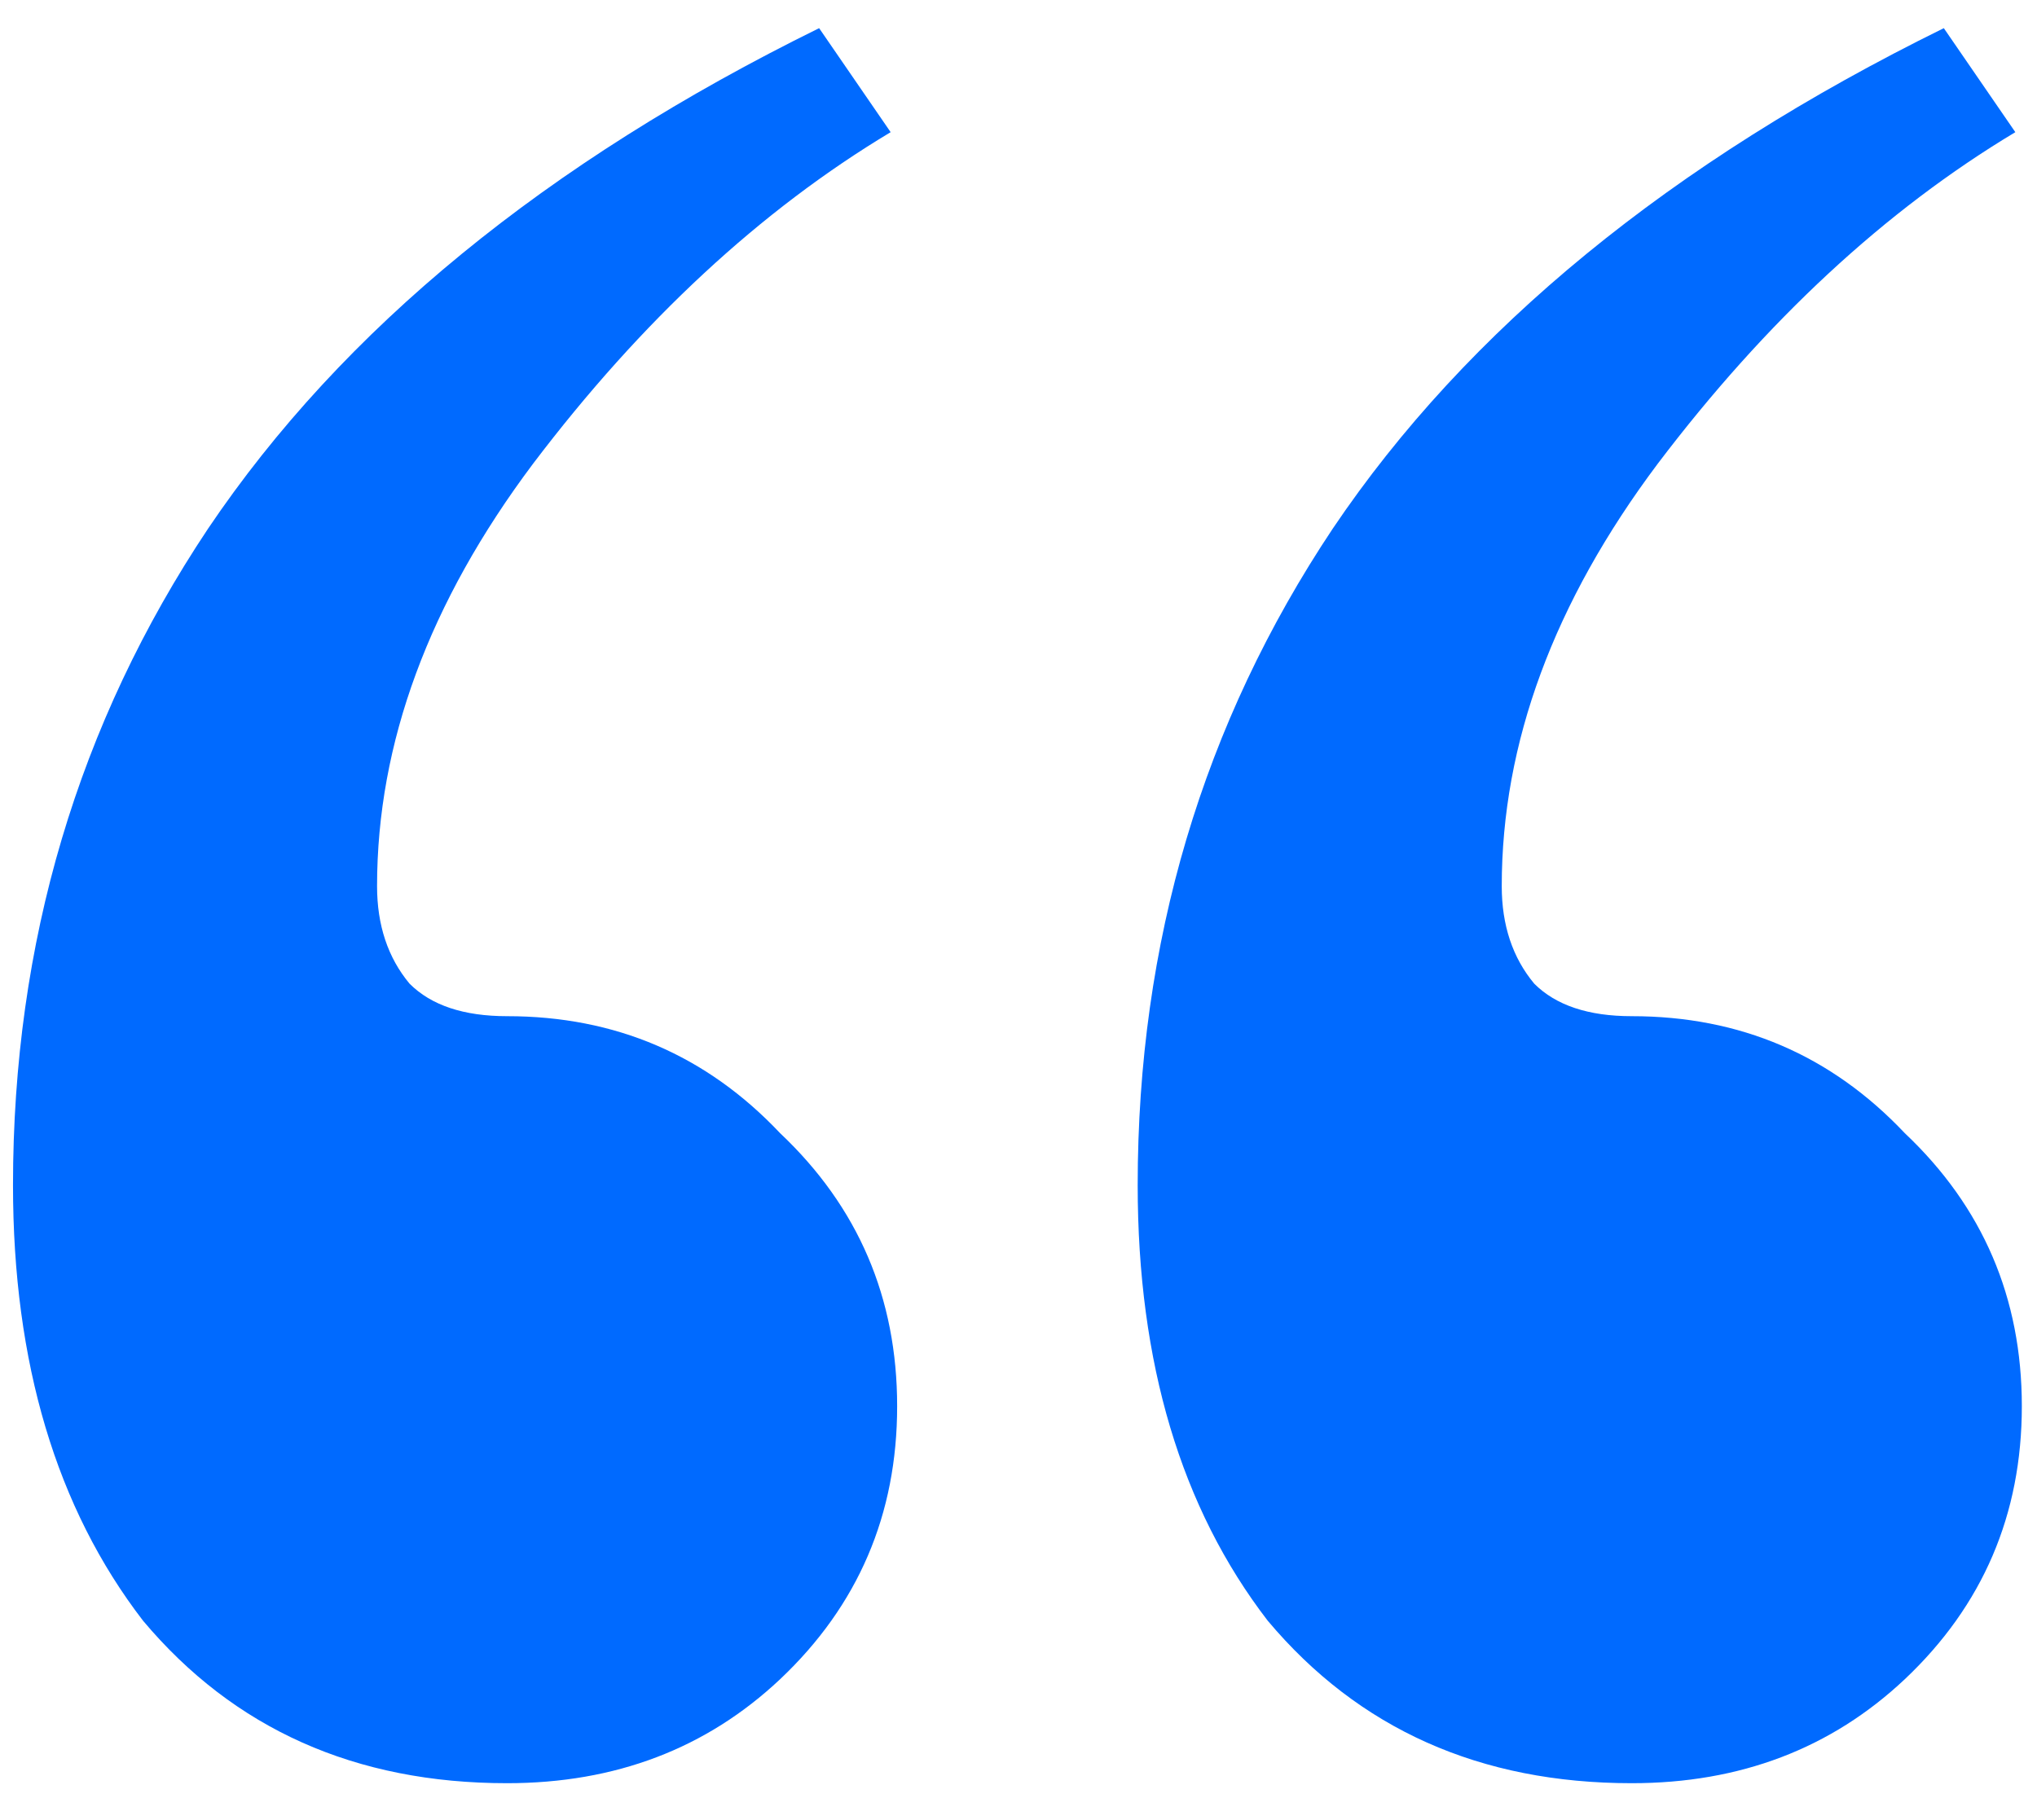 <svg width="47" height="42" viewBox="0 0 47 42" fill="none" xmlns="http://www.w3.org/2000/svg">
<path d="M11.7 41.15C8.2 41.15 5.4 39.9 3.3 37.4C1.3 34.8 0.3 31.45 0.3 27.35C0.3 21.75 1.8 16.7 4.8 12.2C7.9 7.6 12.6 3.75 18.9 0.65L20.55 3.05C17.55 4.85 14.8 7.4 12.3 10.7C9.9 13.9 8.7 17.15 8.7 20.45C8.7 21.35 8.95 22.1 9.45 22.7C9.95 23.2 10.7 23.45 11.7 23.45C14.2 23.45 16.3 24.35 18 26.15C19.8 27.85 20.7 29.95 20.7 32.45C20.7 34.95 19.8 37.05 18 38.75C16.3 40.35 14.2 41.15 11.7 41.15ZM37.65 41.15C34.15 41.15 31.35 39.9 29.25 37.4C27.25 34.8 26.25 31.45 26.25 27.35C26.25 21.75 27.75 16.7 30.75 12.2C33.85 7.6 38.55 3.75 44.85 0.65L46.5 3.05C43.5 4.85 40.75 7.4 38.25 10.7C35.85 13.9 34.65 17.15 34.65 20.45C34.65 21.35 34.9 22.1 35.4 22.7C35.9 23.2 36.65 23.45 37.65 23.45C40.15 23.45 42.25 24.35 43.95 26.15C45.75 27.85 46.65 29.95 46.65 32.45C46.65 34.95 45.75 37.05 43.95 38.75C42.25 40.35 40.15 41.15 37.65 41.15Z" fill="#006AFF"/>
</svg>

